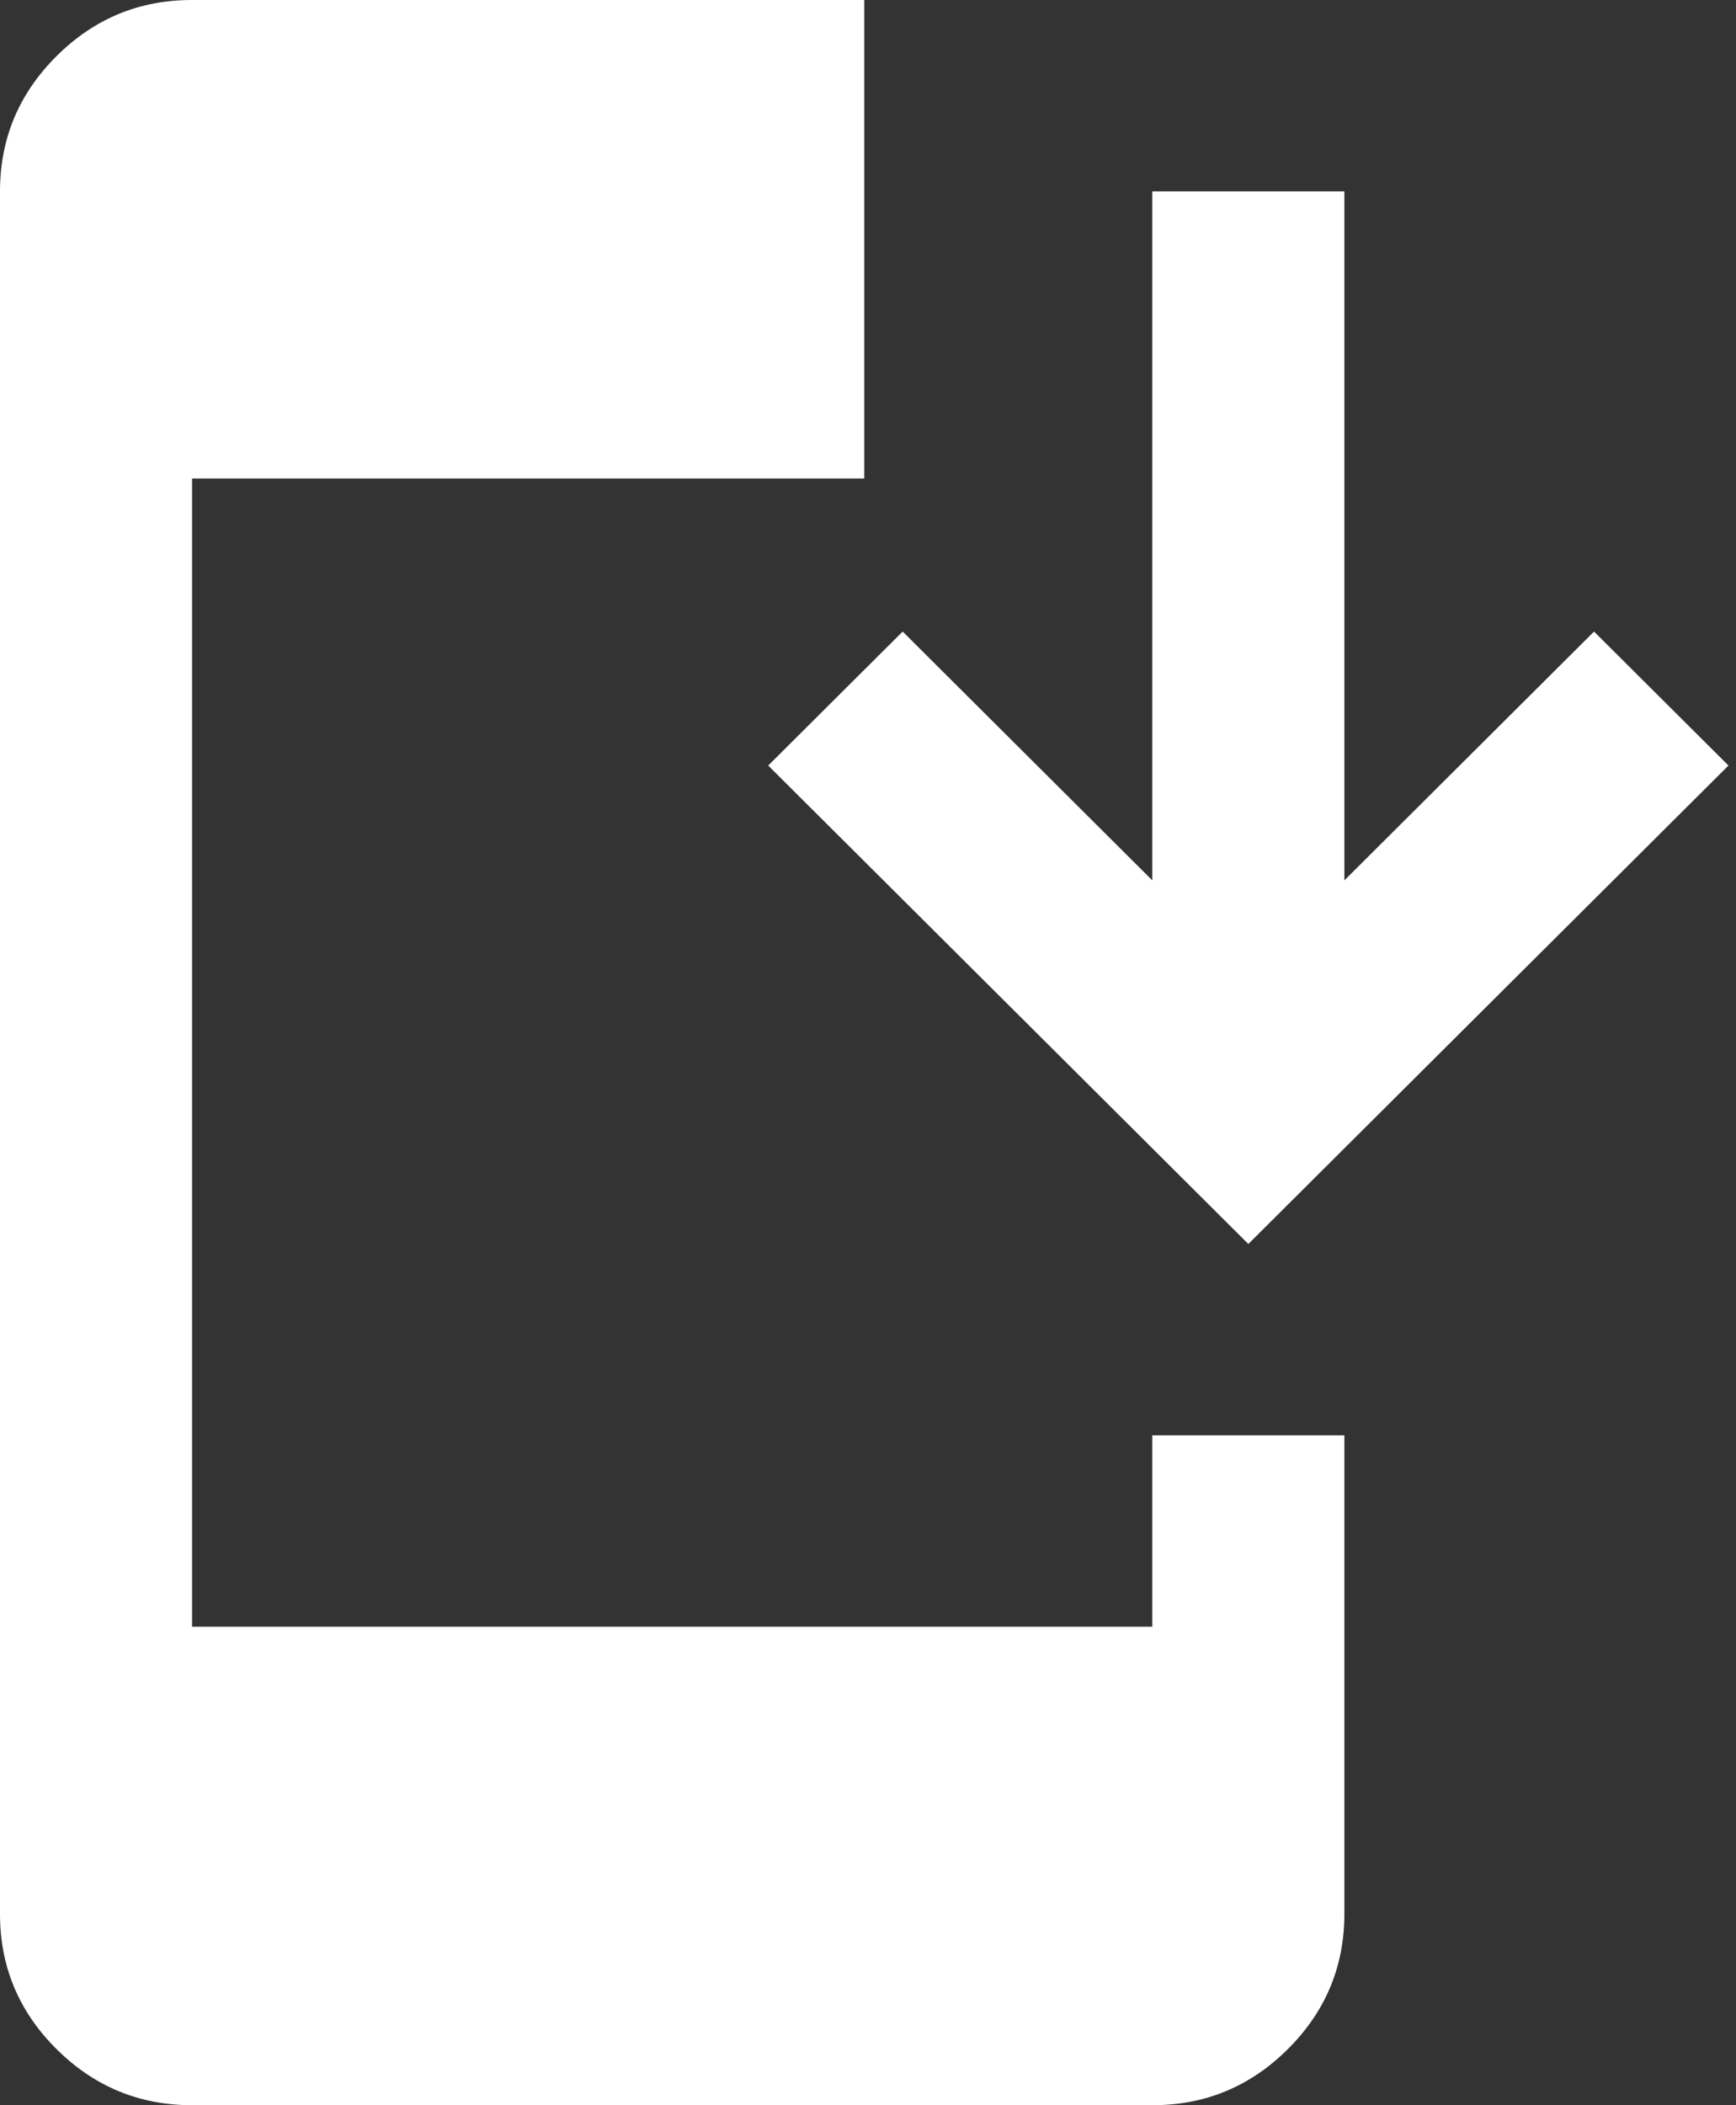 <svg xmlns="http://www.w3.org/2000/svg" width="66" height="80" viewBox="0 0 66 80" fill="none"><rect x="0" y="0" width="66" height="80" fill="#333333" stroke="none"/><path d="M7.302 80C5.294 80 3.574 79.287 2.143 77.862C0.712 76.436 -0.002 74.725 6.19829e-06 72.727V7.273C6.19829e-06 5.273 0.716 3.56 2.147 2.135C3.578 0.709 5.296 -0.002 7.302 6.17379e-06H32.857V18.182H7.302V61.818H43.809V54.545H51.111V72.727C51.111 74.727 50.396 76.44 48.965 77.865C47.533 79.291 45.815 80.002 43.809 80H7.302ZM47.46 47.273L29.206 29.091L34.318 24L43.809 33.455V7.273H51.111V33.455L60.603 24L65.714 29.091L47.46 47.273Z" fill="white"></path></svg>